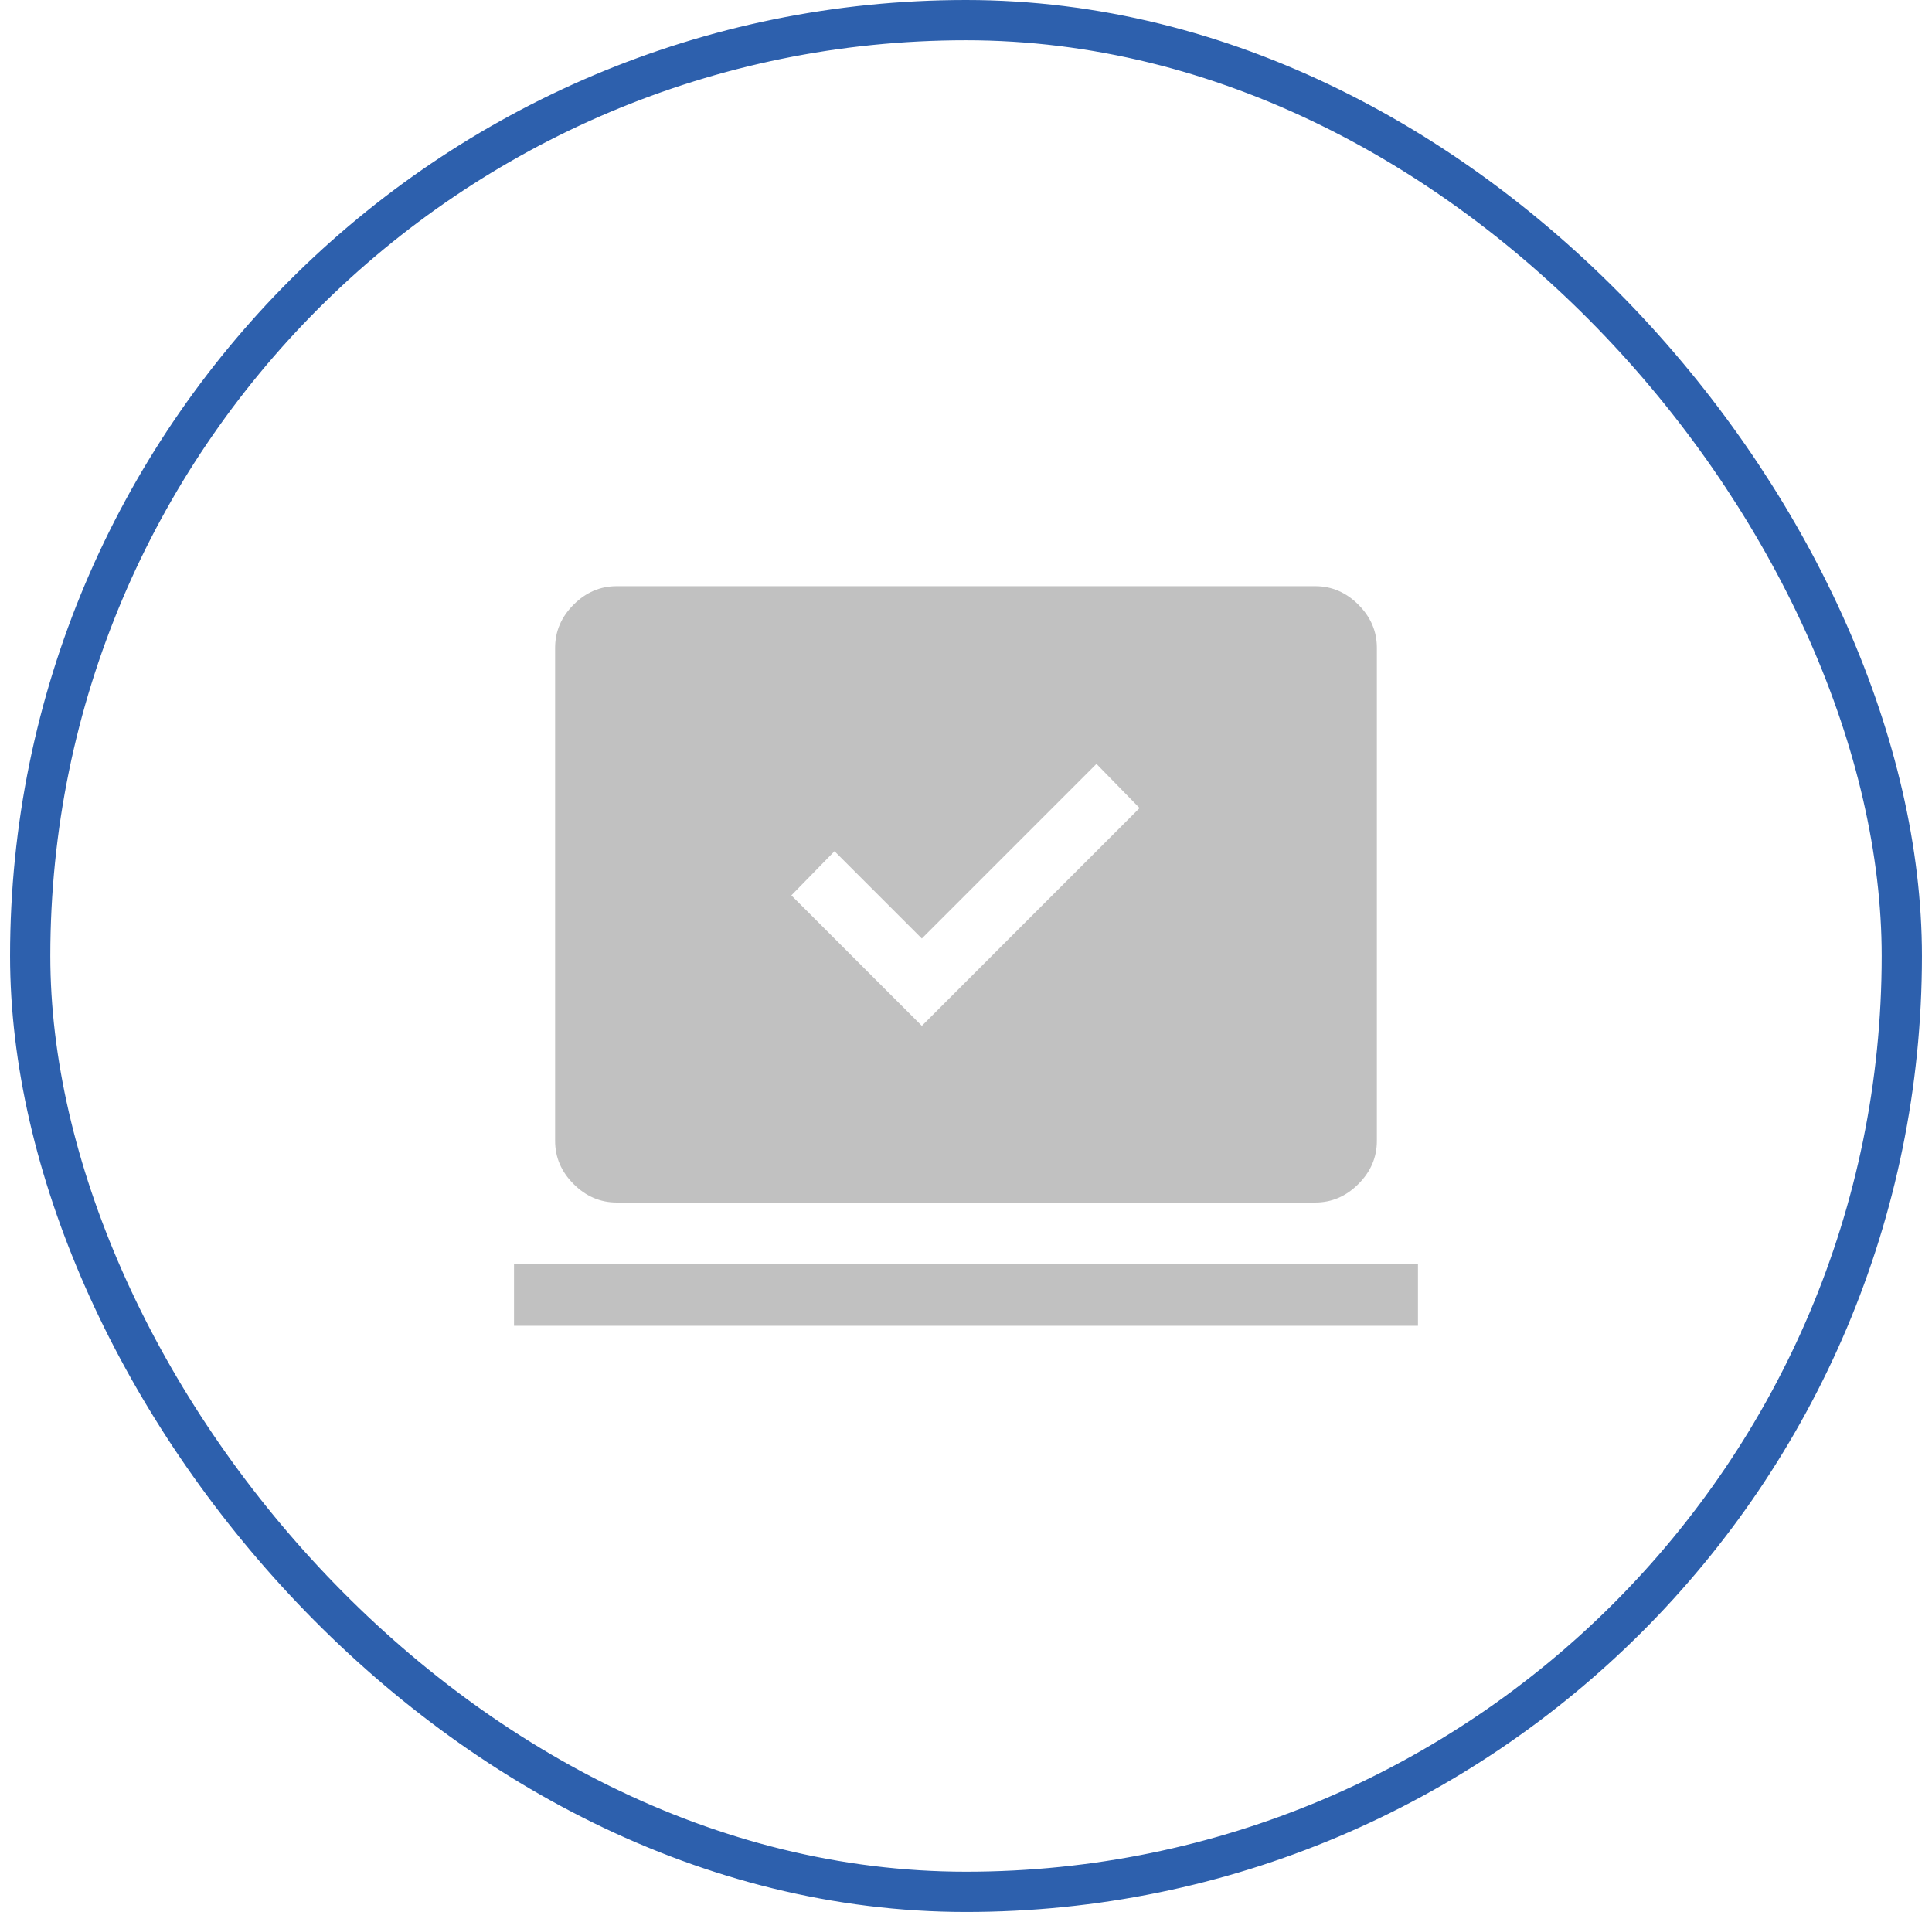 <?xml version="1.0" encoding="UTF-8"?>
<svg xmlns="http://www.w3.org/2000/svg" width="96" height="95" viewBox="0 0 96 95" fill="none">
  <path d="M45.805 50.971L56.625 40.15L54.482 37.955L45.805 46.632L41.466 42.294L39.322 44.489L45.805 50.971ZM25.541 65.875V62.812H70.458V65.875H25.541ZM30.645 59.75C29.828 59.75 29.114 59.444 28.501 58.831C27.889 58.219 27.583 57.504 27.583 56.688V32.188C27.583 31.371 27.889 30.656 28.501 30.044C29.114 29.431 29.828 29.125 30.645 29.125H65.353C66.17 29.125 66.885 29.431 67.497 30.044C68.11 30.656 68.416 31.371 68.416 32.188V56.688C68.416 57.504 68.11 58.219 67.497 58.831C66.885 59.444 66.17 59.75 65.353 59.75H30.645Z" fill="#C1C1C1"></path>
  <rect x="1.5" y="1" width="93" height="93" rx="46.5" stroke="#2D60AD" stroke-width="2"></rect>
</svg>

